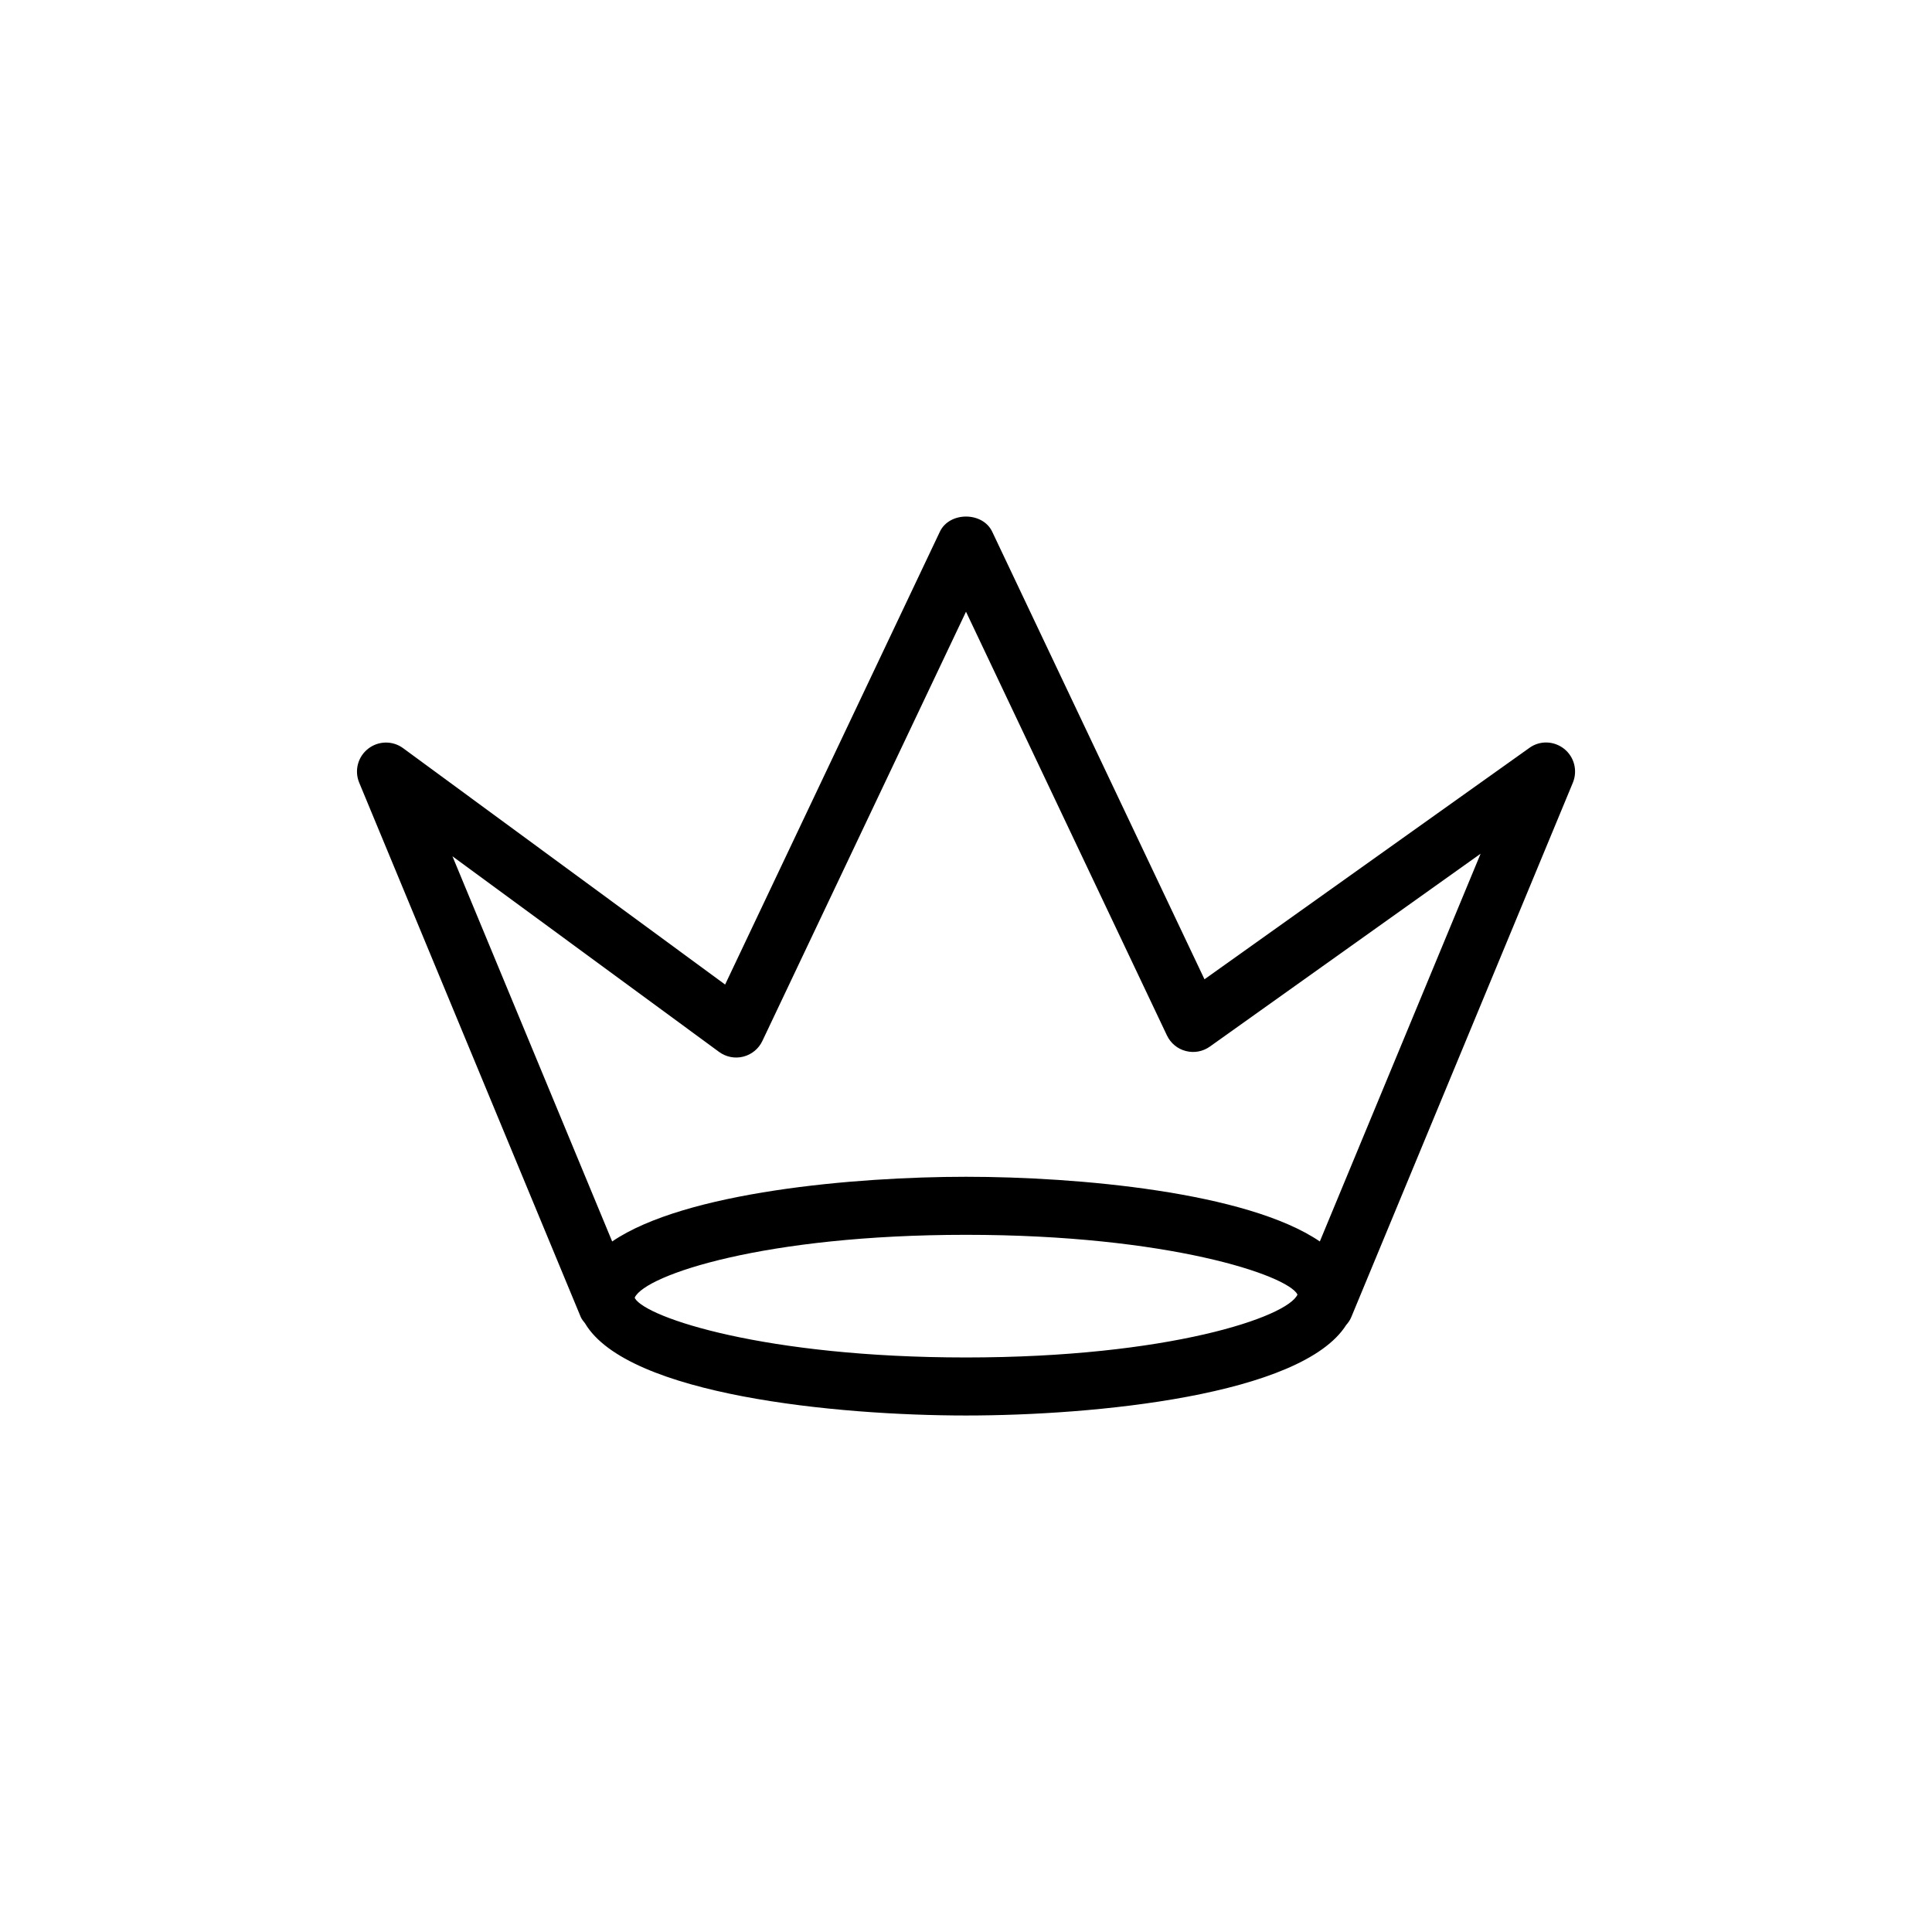 <?xml version="1.0" encoding="utf-8"?>
<!-- Generator: Adobe Illustrator 16.0.4, SVG Export Plug-In . SVG Version: 6.00 Build 0)  -->
<!DOCTYPE svg PUBLIC "-//W3C//DTD SVG 1.1//EN" "http://www.w3.org/Graphics/SVG/1.1/DTD/svg11.dtd">
<svg version="1.1" id="Layer_1" xmlns="http://www.w3.org/2000/svg" xmlns:xlink="http://www.w3.org/1999/xlink" x="0px" y="0px"
	 width="50px" height="50px" viewBox="0 0 50 50" enable-background="new 0 0 50 50" xml:space="preserve">
<path d="M40.479,19.379c-0.264-0.208-0.631-0.22-0.901-0.022l-8.406,5.987L25.678,13.76c-0.248-0.522-1.107-0.522-1.354,0
	l-5.558,11.72l-8.333-6.117c-0.271-0.2-0.642-0.193-0.907,0.015s-0.359,0.565-0.23,0.877l5.733,13.827
	c0.027,0.064,0.071,0.113,0.112,0.166c1.099,1.859,6.511,2.385,9.86,2.385c3.324,0,8.683-0.517,9.838-2.342
	c0.054-0.061,0.102-0.129,0.134-0.209l5.733-13.827C40.833,19.944,40.742,19.588,40.479,19.379z M25,35.131
	c-5.192,0-8.267-1.026-8.568-1.53c-0.002-0.009-0.002-0.017-0.004-0.023c0.283-0.586,3.361-1.621,8.572-1.621
	c5.236,0,8.323,1.046,8.579,1.545C33.323,34.085,30.236,35.131,25,35.131z M34.157,32.129c-1.885-1.284-6.281-1.674-9.157-1.674
	s-7.273,0.39-9.157,1.674l-4.134-9.969l6.9,5.063c0.181,0.133,0.411,0.178,0.627,0.123c0.217-0.055,0.398-0.203,0.494-0.406
	L25,15.831l5.2,10.965c0.095,0.2,0.273,0.35,0.488,0.404c0.215,0.057,0.443,0.014,0.624-0.115l7.006-4.991L34.157,32.129z"/>
</svg>

